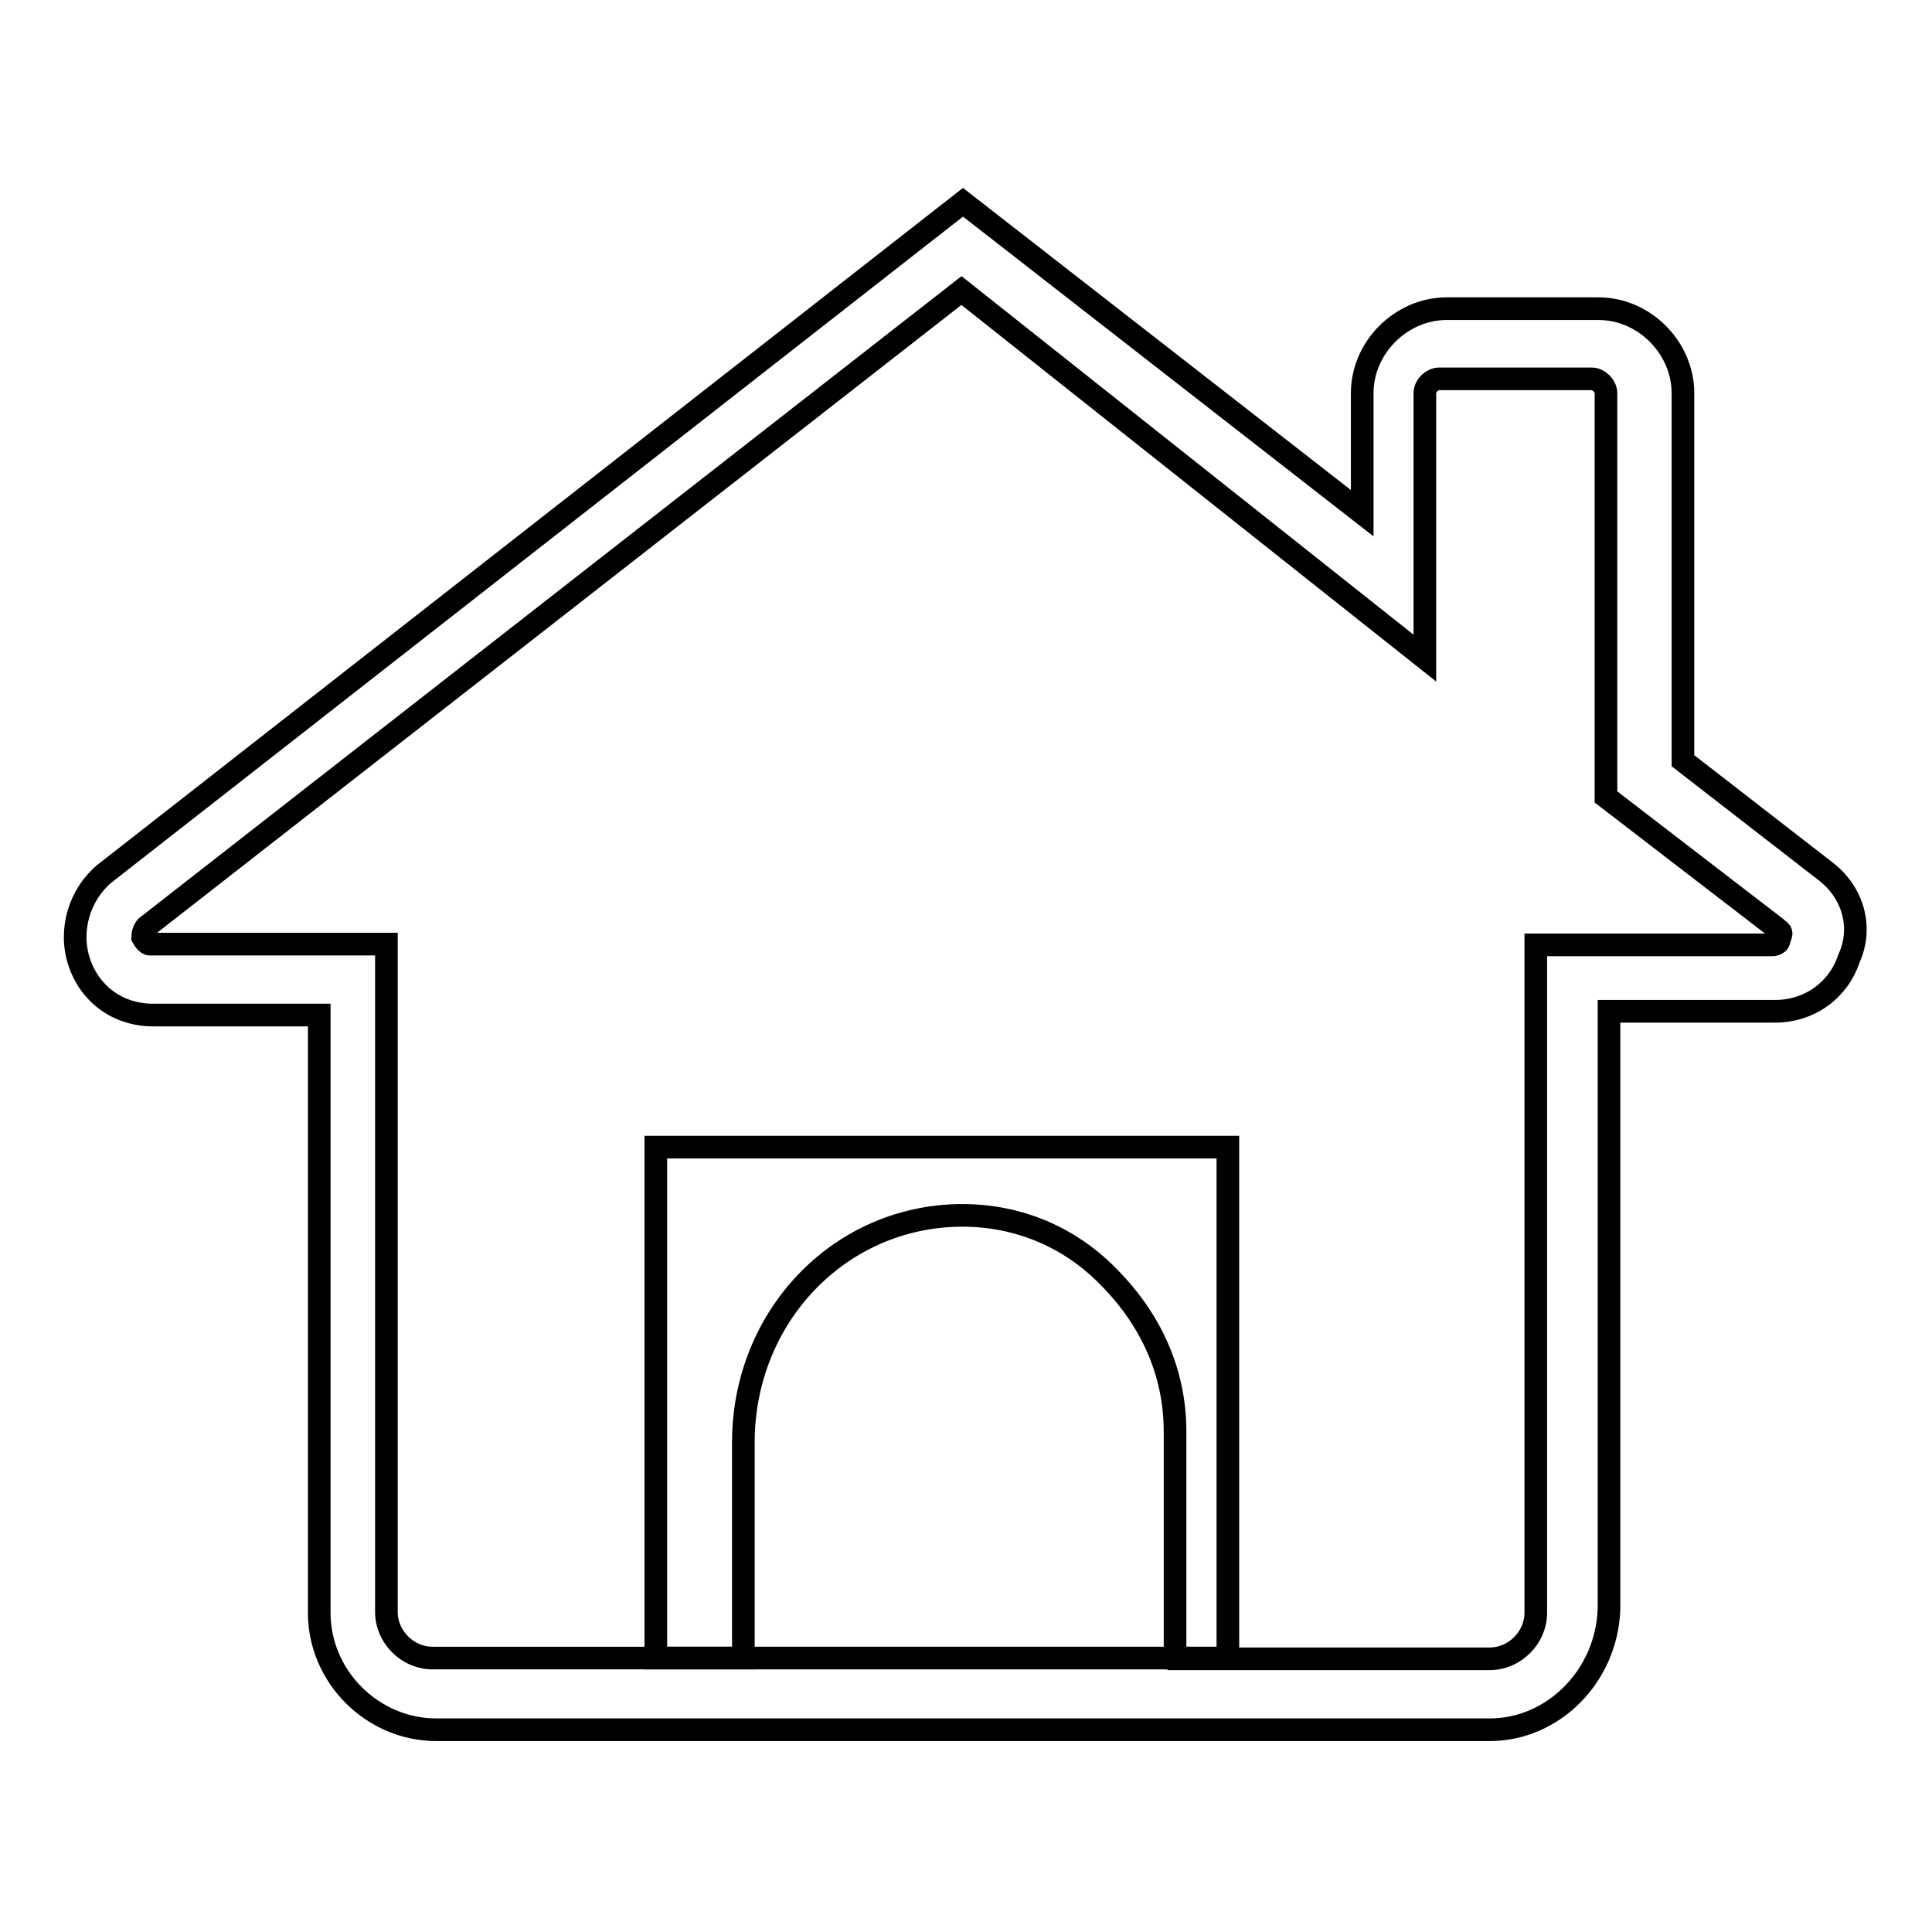 <?xml version="1.0" encoding="utf-8"?>
<!-- Svg Vector Icons : http://www.onlinewebfonts.com/icon -->
<!DOCTYPE svg PUBLIC "-//W3C//DTD SVG 1.1//EN" "http://www.w3.org/Graphics/SVG/1.1/DTD/svg11.dtd">
<svg version="1.1" xmlns="http://www.w3.org/2000/svg" xmlns:xlink="http://www.w3.org/1999/xlink" x="0px" y="0px" viewBox="0 0 256 256" enable-background="new 0 0 256 256" xml:space="preserve">
<g><g><path stroke-width="3" fill-opacity="0" stroke="#000000"  d="M197.4,229.2h-50.6h-38.9H57.8c-8.4,0-15.5-7-15.5-15.5v-79.2h-22c-4.7,0-8.4-2.8-9.8-7c-1.4-4.2,0-8.9,3.3-11.7l113.8-89L180.5,68V52.1c0-6.1,5.2-11.2,11.2-11.2h20.1c6.1,0,11.2,5.2,11.2,11.2v48.7l18.7,14.5c3.8,2.8,5.2,7.5,3.3,11.7c-1.4,4.2-5.2,7-9.8,7h-22v79.2C212.9,222.1,205.8,229.2,197.4,229.2L197.4,229.2z M156.2,219.8h41.2c3.3,0,6.1-2.8,6.1-6.1v-88.5h31.4c0,0,0.9,0,0.9-0.9c0.5-0.9,0-0.9-0.5-1.4l-22.5-17.3V52.1c0-0.9-0.9-1.9-1.9-1.9h-20.2c-0.9,0-1.9,0.9-1.9,1.9v35.1l-61.4-48.7L19.4,122.8c0,0-0.5,0.5-0.5,1.4c0.5,0.9,0.9,0.9,0.9,0.9h31.4v88.5c0,3.3,2.8,6.1,6.1,6.1h41.2v-28.6c0-15.9,11.7-29,27.2-30c8-0.5,15.5,2.3,21.1,8c5.6,5.6,8.9,12.6,8.9,20.6v30H156.2L156.2,219.8z"/><path stroke-width="3" fill-opacity="0" stroke="#000000"  d="M86.9,152h75.8v67.7H86.9V152L86.9,152z"/></g></g>
</svg>